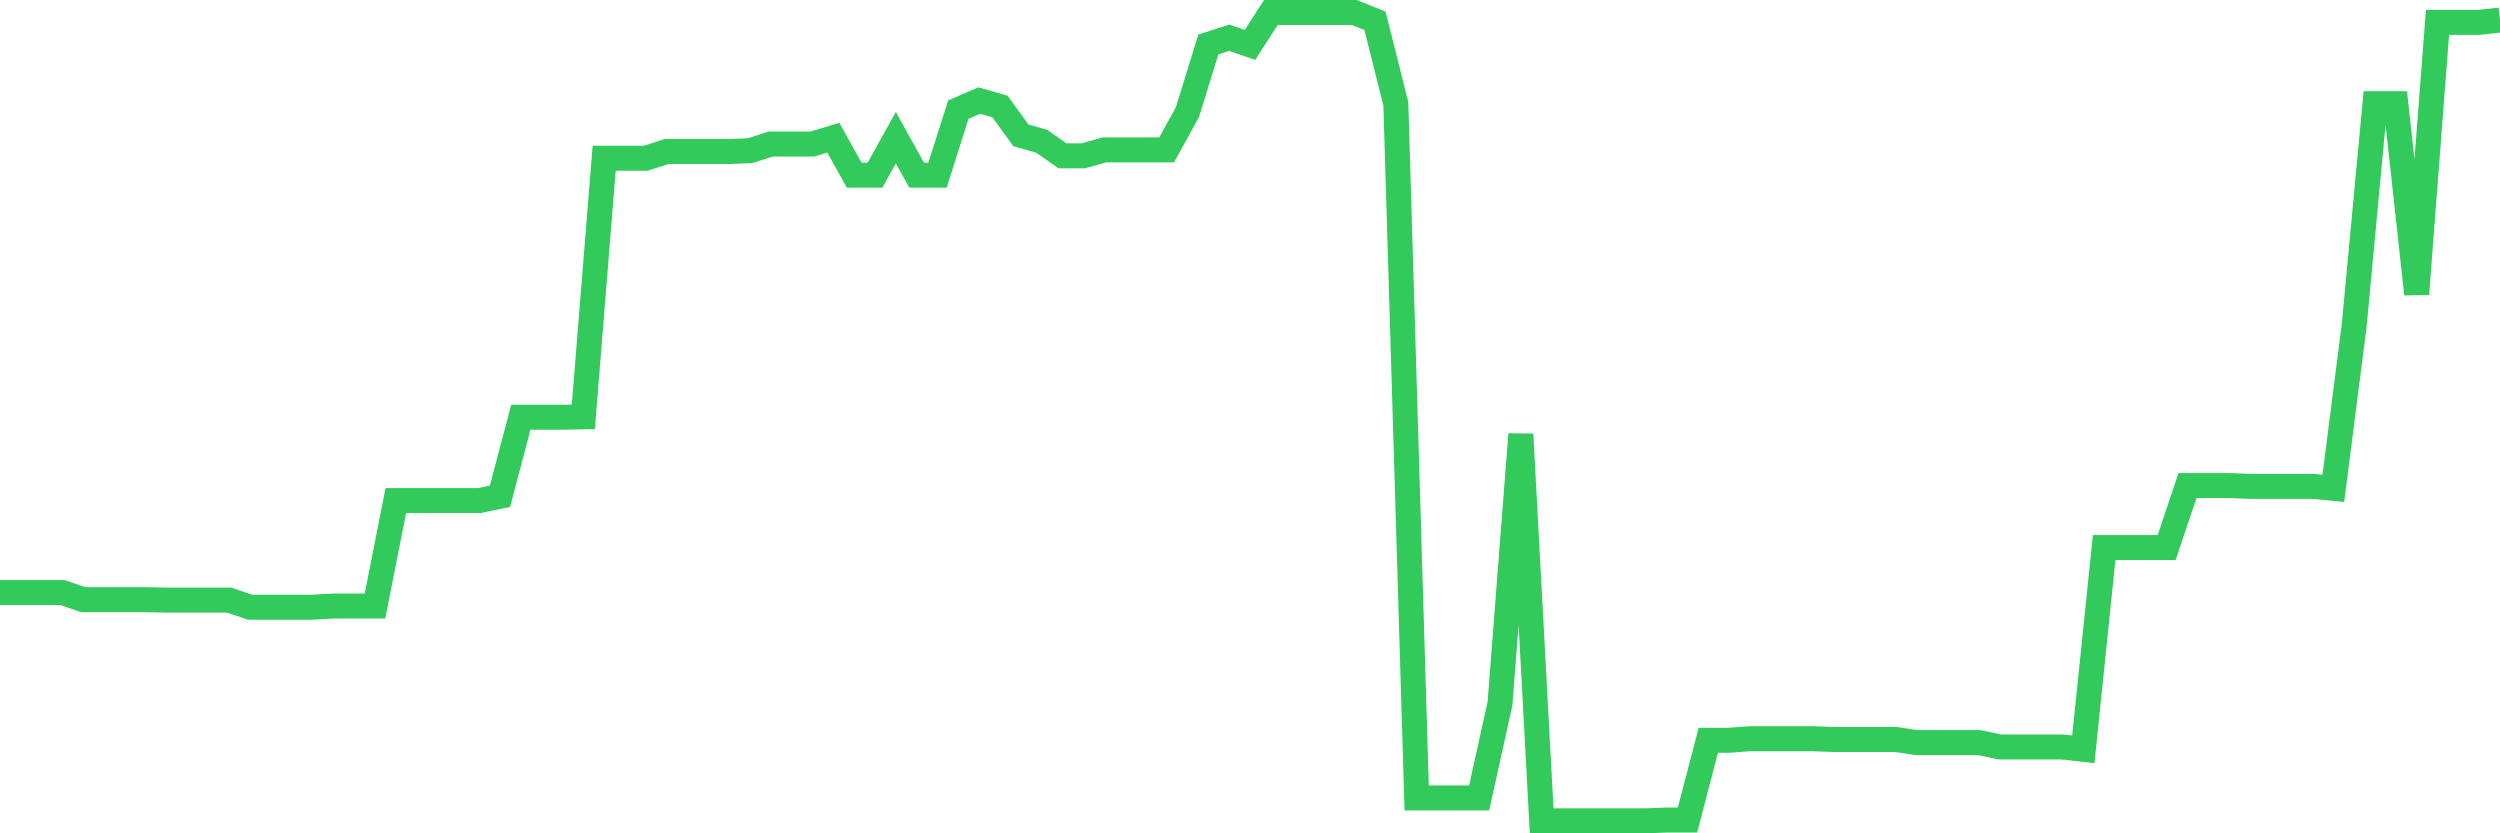 <svg
  xmlns="http://www.w3.org/2000/svg"
  xmlns:xlink="http://www.w3.org/1999/xlink"
  width="120"
  height="40"
  viewBox="0 0 120 40"
  preserveAspectRatio="none"
>
  <polyline
    points="0,28.444 1,28.444 2,28.444 3,28.444 4,28.785 5,28.785 6,28.785 7,28.785 8,28.804 9,28.804 10,28.804 11,28.804 12,29.146 13,29.146 14,29.146 15,29.146 16,29.089 17,29.089 18,29.089 19,24.028 20,24.028 21,24.028 22,24.028 23,24.028 24,23.819 25,20.028 26,20.028 27,20.028 28,20.009 29,7.594 30,7.594 31,7.594 32,7.272 33,7.272 34,7.272 35,7.272 36,7.234 37,6.912 38,6.912 39,6.912 40,6.609 41,8.409 42,8.409 43,6.609 44,8.409 45,8.409 46,5.263 47,4.827 48,5.111 49,6.495 50,6.779 51,7.481 52,7.481 53,7.196 54,7.196 55,7.196 56,7.196 57,5.377 58,2.135 59,1.813 60,2.154 61,0.6 62,0.6 63,0.6 64,0.6 65,0.6 66,0.998 67,4.979 68,38.301 69,38.301 70,38.301 71,38.301 72,33.77 73,20.843 74,39.4 75,39.4 76,39.4 77,39.4 78,39.4 79,39.4 80,39.362 81,39.362 82,35.533 83,35.533 84,35.457 85,35.457 86,35.457 87,35.457 88,35.495 89,35.495 90,35.495 91,35.495 92,35.647 93,35.647 94,35.647 95,35.647 96,35.855 97,35.855 98,35.855 99,35.855 100,35.969 101,26.283 102,26.283 103,26.283 104,26.283 105,23.308 106,23.308 107,23.308 108,23.345 109,23.345 110,23.345 111,23.345 112,23.44 113,15.631 114,4.979 115,4.979 116,14.115 117,1.074 118,1.074 119,1.074 120,0.96"
    fill="none"
    stroke="#32ca5b"
    stroke-width="1.2"
  >
  </polyline>
</svg>